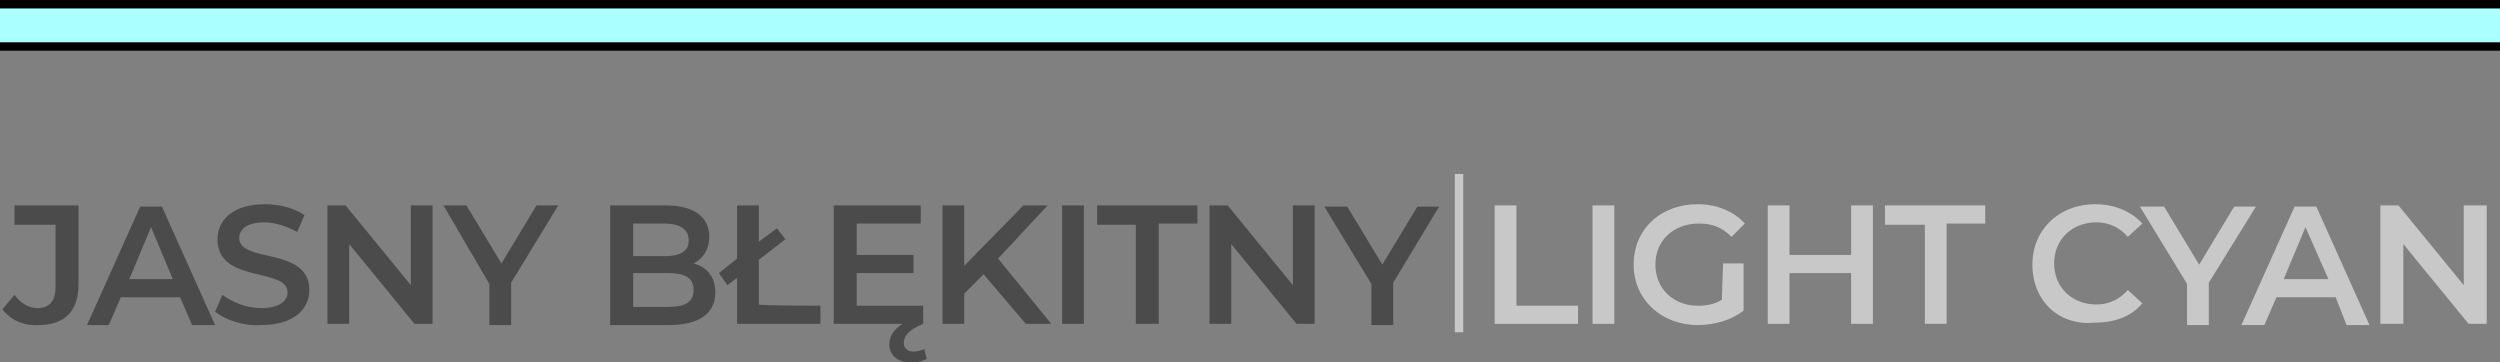 <?xml version="1.0" encoding="utf-8"?>
<!-- Generator: Adobe Illustrator 24.1.0, SVG Export Plug-In . SVG Version: 6.00 Build 0)  -->
<svg version="1.1" id="Warstwa_1" xmlns="http://www.w3.org/2000/svg" xmlns:xlink="http://www.w3.org/1999/xlink" x="0px" y="0px"
	 viewBox="0 0 206.9 30" style="enable-background:new 0 0 206.9 30;" xml:space="preserve">
<rect x="0" y="0" width="206.9" height="30" fill="#808080" stroke="none"/>
<style type="text/css">
	.st0{fill:#AAFFFF;}
	.st1{fill:#4B4B4B;}
	.st2{fill:#C8C8C8;}
</style>
<rect width="206.9" height="4.2"/>
<rect y="0.7" class="st0" width="206.9" height="2.8"/>
<g>
	<path class="st1" d="M0.2,25.6l1-1.2c0.5,0.7,1.2,1.1,1.9,1.1c1,0,1.5-0.6,1.5-1.8v-5.1H1.2V17h5.3v6.5c0,2.3-1.2,3.4-3.3,3.4
		C2,27,0.9,26.5,0.2,25.6z"/>
	<path class="st1" d="M14.9,24.6H10l-1,2.3H7.2l4.4-9.8h1.8l4.4,9.8h-1.9L14.9,24.6z M14.3,23.1l-1.8-4.3l-1.8,4.3H14.3z"/>
	<path class="st1" d="M17.8,25.8l0.6-1.4c0.8,0.6,2,1.1,3.2,1.1c1.5,0,2.2-0.6,2.2-1.3c0-2.1-5.8-0.7-5.8-4.4c0-1.6,1.3-2.9,3.9-2.9
		c1.2,0,2.4,0.3,3.3,0.9l-0.6,1.4c-0.9-0.5-1.9-0.8-2.7-0.8c-1.5,0-2.1,0.6-2.1,1.3c0,2.1,5.8,0.7,5.8,4.3c0,1.6-1.3,2.9-4,2.9
		C20.2,27,18.7,26.5,17.8,25.8z"/>
	<path class="st1" d="M35.8,17v9.8h-1.5l-5.4-6.6v6.6h-1.8V17h1.5l5.4,6.6V17H35.8z"/>
	<path class="st1" d="M42.3,23.4v3.5h-1.8v-3.4L36.7,17h1.9l2.9,4.8l2.9-4.8h1.8L42.3,23.4z"/>
	<path class="st1" d="M59.2,24.2c0,1.7-1.3,2.7-3.8,2.7h-4.9V17h4.6c2.4,0,3.6,1,3.6,2.6c0,1-0.5,1.8-1.3,2.2
		C58.5,22.1,59.2,22.9,59.2,24.2z M52.4,18.5v2.7h2.6c1.3,0,2-0.4,2-1.3c0-0.9-0.7-1.4-2-1.4H52.4L52.4,18.5z M57.4,24
		c0-1-0.7-1.4-2.1-1.4h-2.9v2.8h2.9C56.7,25.4,57.4,25,57.4,24z"/>
	<path class="st1" d="M67.9,25.3v1.5H61V23l-0.8,0.6l-0.7-1l1.5-1.2V17h1.8v3l1.5-1.1l0.7,0.9l-2.2,1.7v3.7
		C62.8,25.3,67.9,25.3,67.9,25.3z"/>
	<path class="st1" d="M76.7,29.7c-0.4,0.2-0.8,0.3-1.3,0.3c-1.1,0-1.8-0.6-1.8-1.5c0-0.6,0.3-1.2,1.1-1.7H69V17h7.2v1.5h-5.3v2.6
		h4.7v1.5h-4.7v2.7h5.5v1.5c-1.2,0.5-1.6,1-1.6,1.6c0,0.4,0.3,0.7,0.8,0.7c0.3,0,0.6-0.1,0.9-0.2L76.7,29.7z"/>
	<path class="st1" d="M81.4,22.7l-1.6,1.6v2.5H78V17h1.8v5l4.9-5h2l-4.1,4.4l4.4,5.4h-2.1L81.4,22.7z"/>
	<path class="st1" d="M87.9,17h1.8v9.8h-1.8V17z"/>
	<path class="st1" d="M94,18.6h-3.2V17h8.3v1.5h-3.2v8.3H94L94,18.6L94,18.6z"/>
	<path class="st1" d="M108.8,17v9.8h-1.5l-5.4-6.6v6.6h-1.8V17h1.5l5.4,6.6V17H108.8z"/>
	<path class="st1" d="M115.3,23.4v3.5h-1.8v-3.4l-3.9-6.4h1.9l2.9,4.8l2.9-4.8h1.8L115.3,23.4z"/>
	<path class="st2" d="M120.4,14.4h0.7v13.1h-0.7V14.4z"/>
	<path class="st2" d="M123.7,17h1.8v8.3h5.1v1.5h-6.9L123.7,17L123.7,17z"/>
	<path class="st2" d="M131.8,17h1.8v9.8h-1.8V17z"/>
	<path class="st2" d="M142.6,21.8h1.7v3.9c-1,0.8-2.4,1.2-3.8,1.2c-3,0-5.3-2.1-5.3-5c0-2.9,2.2-5,5.3-5c1.6,0,3,0.6,3.9,1.6
		l-1.1,1.1c-0.8-0.8-1.6-1.1-2.7-1.1c-2.1,0-3.6,1.4-3.6,3.4c0,2,1.5,3.4,3.5,3.4c0.7,0,1.4-0.1,2-0.5L142.6,21.8L142.6,21.8z"/>
	<path class="st2" d="M155,17v9.8h-1.8v-4.2h-5.1v4.2h-1.8V17h1.8v4.1h5.1V17H155z"/>
	<path class="st2" d="M159.3,18.6H156V17h8.3v1.5h-3.2v8.3h-1.8V18.6z"/>
	<path class="st2" d="M168.2,21.9c0-2.9,2.2-5,5.2-5c1.6,0,3,0.6,3.9,1.6l-1.2,1.1c-0.7-0.8-1.6-1.2-2.6-1.2c-2,0-3.5,1.4-3.5,3.4
		s1.5,3.4,3.5,3.4c1,0,1.9-0.4,2.6-1.2l1.2,1.1c-0.9,1.1-2.3,1.6-3.9,1.6C170.4,27,168.2,24.9,168.2,21.9z"/>
	<path class="st2" d="M182.8,23.4v3.5H181v-3.4l-3.9-6.4h2l2.9,4.8l2.9-4.8h1.8L182.8,23.4z"/>
	<path class="st2" d="M193.3,24.6h-4.9l-1,2.3h-1.9l4.4-9.8h1.8l4.4,9.8h-1.9L193.3,24.6z M192.7,23.1l-1.9-4.3l-1.8,4.3H192.7z"/>
	<path class="st2" d="M205.8,17v9.8h-1.5l-5.4-6.6v6.6H197V17h1.5l5.4,6.6V17H205.8z"/>
</g>
</svg>
